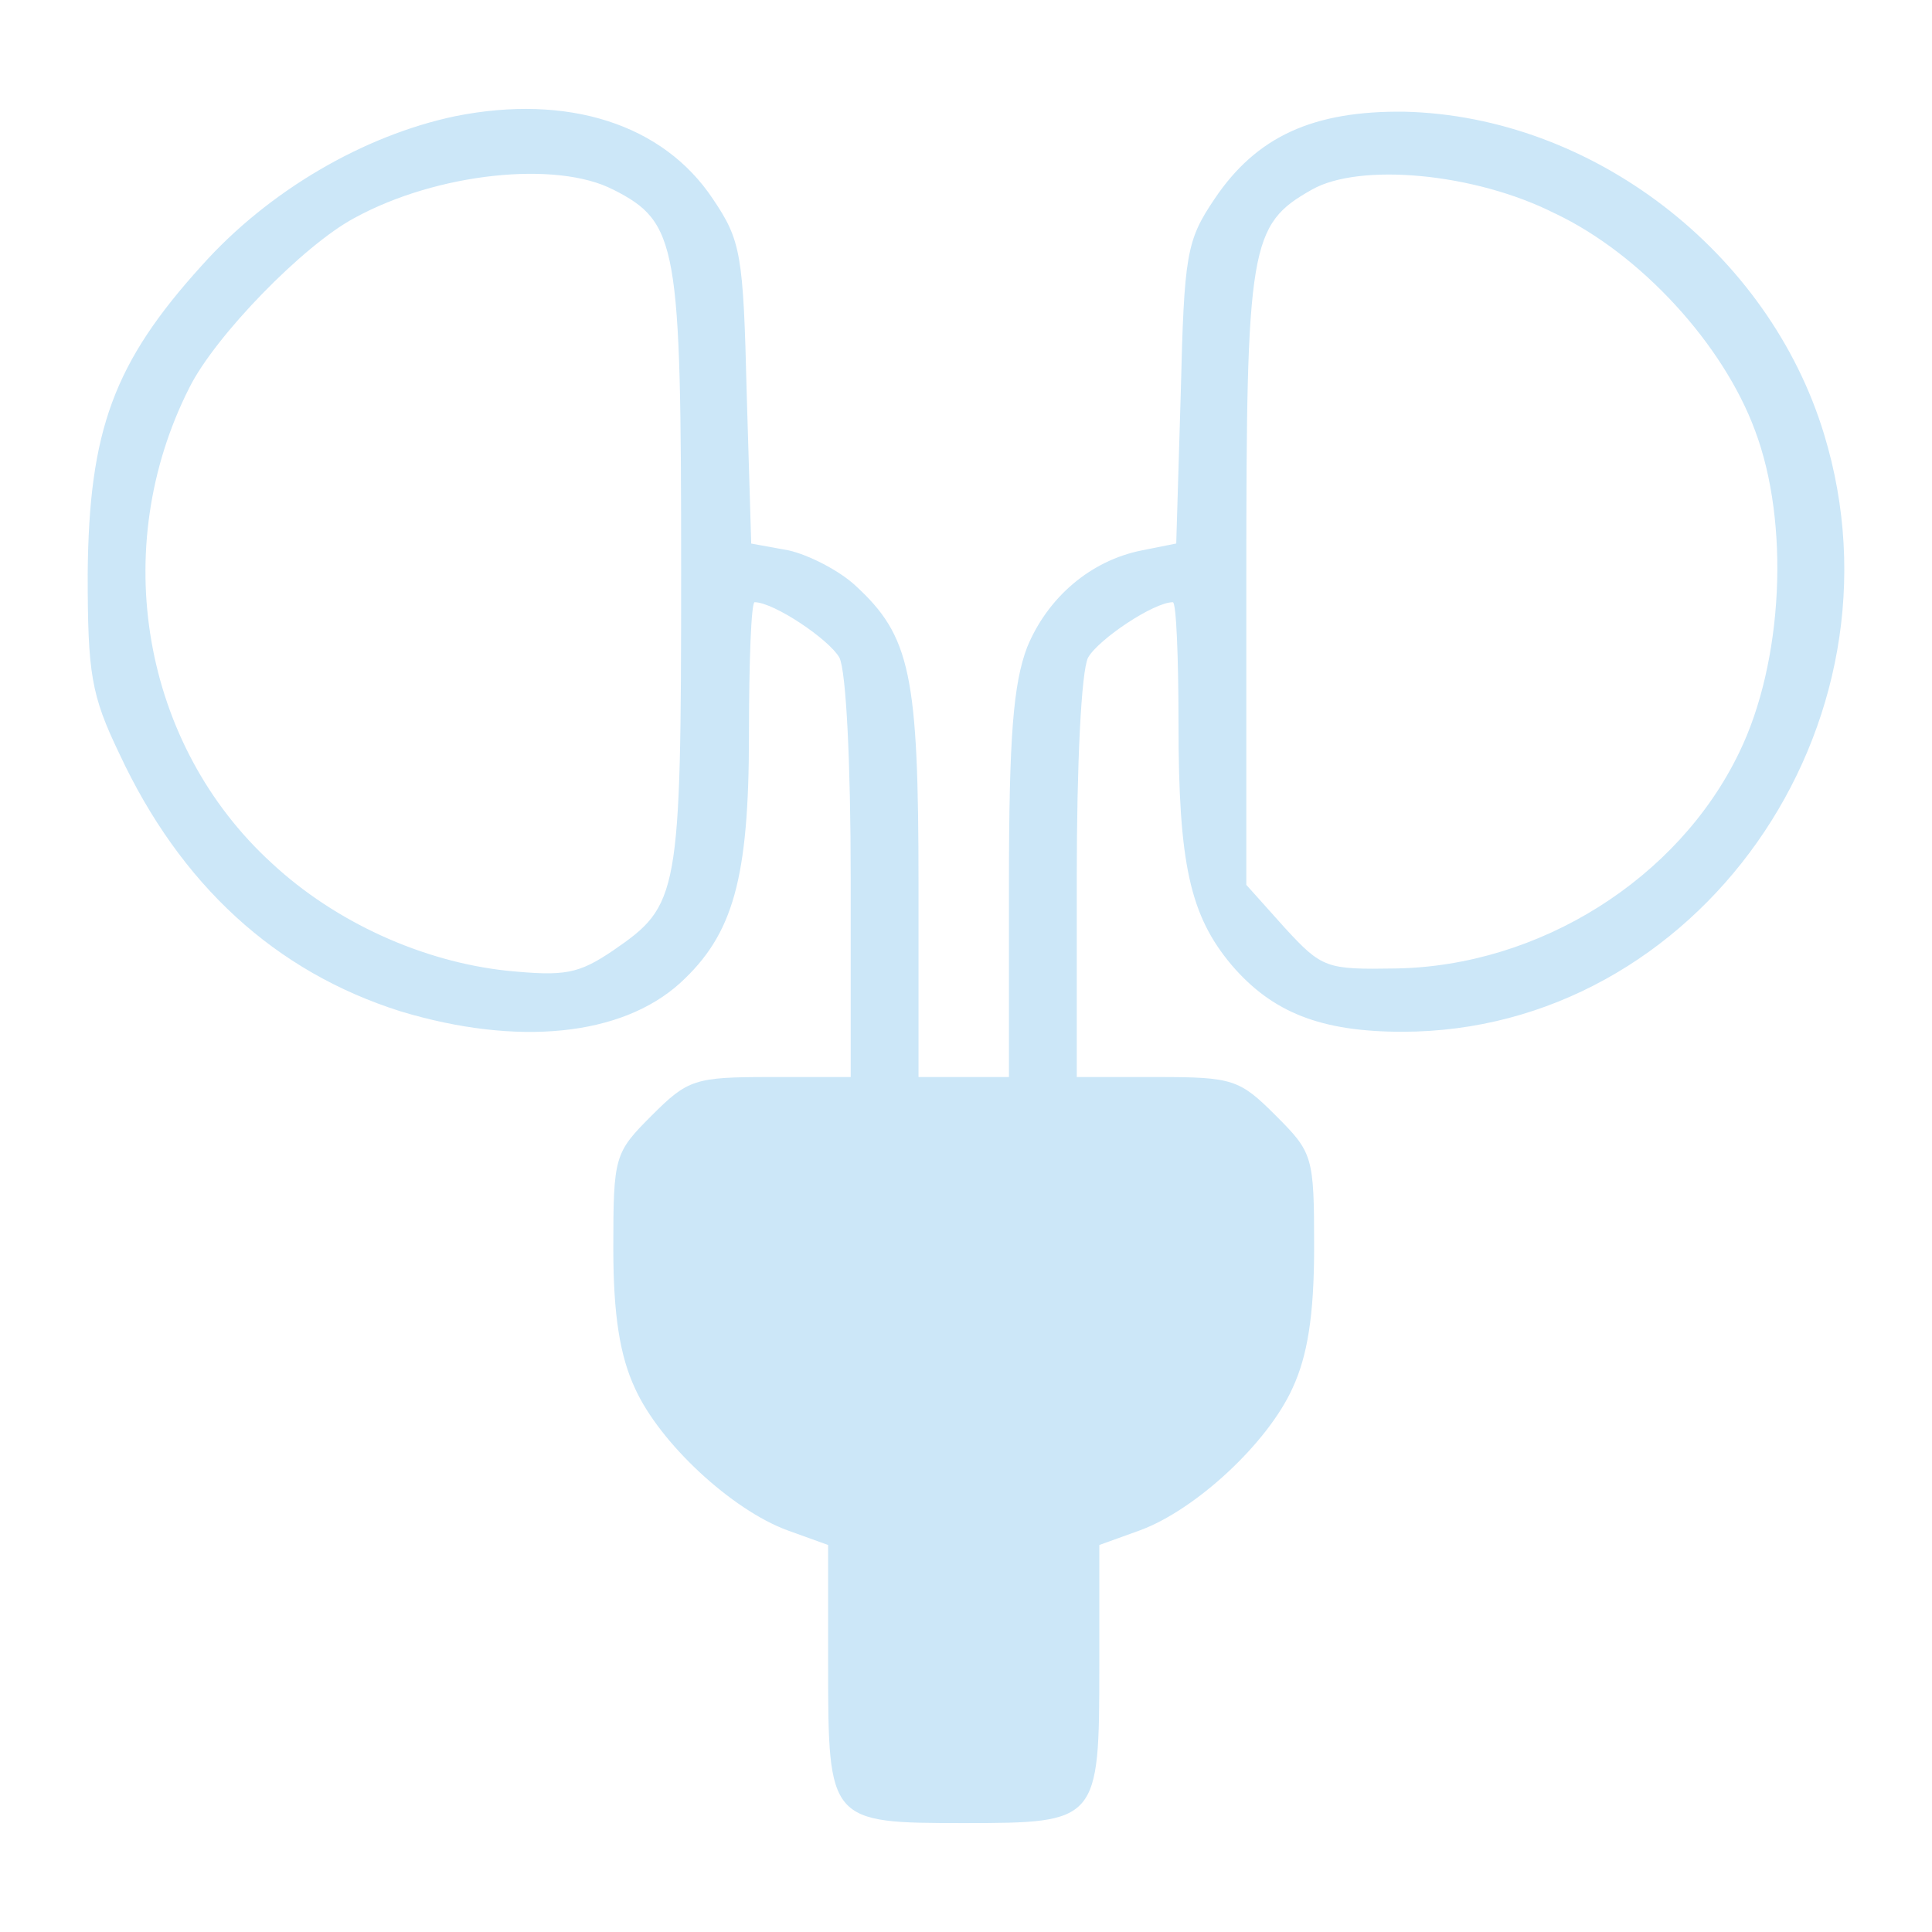 <?xml version="1.0" encoding="UTF-8"?> <svg xmlns="http://www.w3.org/2000/svg" id="Слой_1" data-name="Слой 1" viewBox="0 0 1000 1000"><defs><style>.cls-1{fill:#cce7f8;}</style></defs><title>icon4</title><path class="cls-1" d="M235.54,60.16c-47.39,10-96.54,38.61-131.06,77.23C58.85,187.71,46,222.81,45.39,297.11c0,51.49,1.76,62.61,16.38,93,31.6,67.87,80.74,112.92,145.69,133.4,60.26,18.14,114.09,12.87,144.51-14.63,27.5-25.16,35.69-53.83,35.69-128.72,0-37.44,1.17-68.45,2.93-68.45,9.94,0,38.61,19.31,43.88,28.67,3.51,7,5.85,55,5.85,114.09v103H398.78c-39.2,0-42.71,1.17-61.44,19.9-19.3,19.3-19.89,21.06-19.89,69,0,34.52,3.51,55.59,11.12,72,12.87,28.67,50.31,63.19,79,73.72l21.07,7.6V862.3c0,80.74.58,81.32,70.2,81.32S569,943,569,862.3V799.69l21.07-7.6c28.66-10.53,66.11-45.05,79-73.72,7.61-16.38,11.12-37.45,11.12-72.55,0-47.39-.59-49.15-19.9-68.45-18.72-18.73-22.23-19.9-61.43-19.9H557.33v-103c0-59.09,2.34-107.07,5.85-114.09,5.27-9.36,33.94-28.67,43.88-28.67,1.76,0,2.93,28.08,2.93,62.6,0,72.55,5.85,99.47,27.5,125.21,21.06,24.57,46.22,34.52,88.34,34.52,152.71,0,264.46-158.56,218.24-309.5C915.4,130.37,824.13,60.16,727,57.82c-47.39-.59-76.64,12.87-98.29,45.05-14.63,21.65-15.8,28.67-17.55,100.63l-2.34,77.82-17.55,3.51c-26.92,5.26-49.15,24.57-59.68,50.31-7,18.73-9.36,45.05-9.36,122.87v99.46H475.42V458c0-108.82-4.09-128.72-32.76-155-8.19-7.61-24-15.8-34.52-18.14l-19.31-3.51-2.34-77.82c-1.76-72-2.93-79-17.55-100.63C343.19,64.25,294.05,48.46,235.54,60.16Zm81.91,38c33.35,17,35.11,28.08,35.11,197.17s-1.17,173.18-35.11,196.58c-18.14,12.29-25.16,13.46-55,10.54-43.88-4.69-88.93-25.16-121.69-55.59C73.47,385.46,55.92,283.66,98.05,200.58c13.45-26.92,59.09-73.72,85.42-87.76C226.18,89.41,288.2,83,317.45,98.19Zm487.37,12.29c44.46,21.06,87.17,67.86,103.56,112.33,18.13,48,14.62,119.94-8.19,166.75-31.6,65.52-103.56,110.58-177.87,111.75-35.69.58-38,0-57.33-21.07L645.09,458V300c0-173.18,1.76-183.71,33.94-201.85C703.6,84.15,763.28,89.41,804.82,110.48Z"></path></svg> 